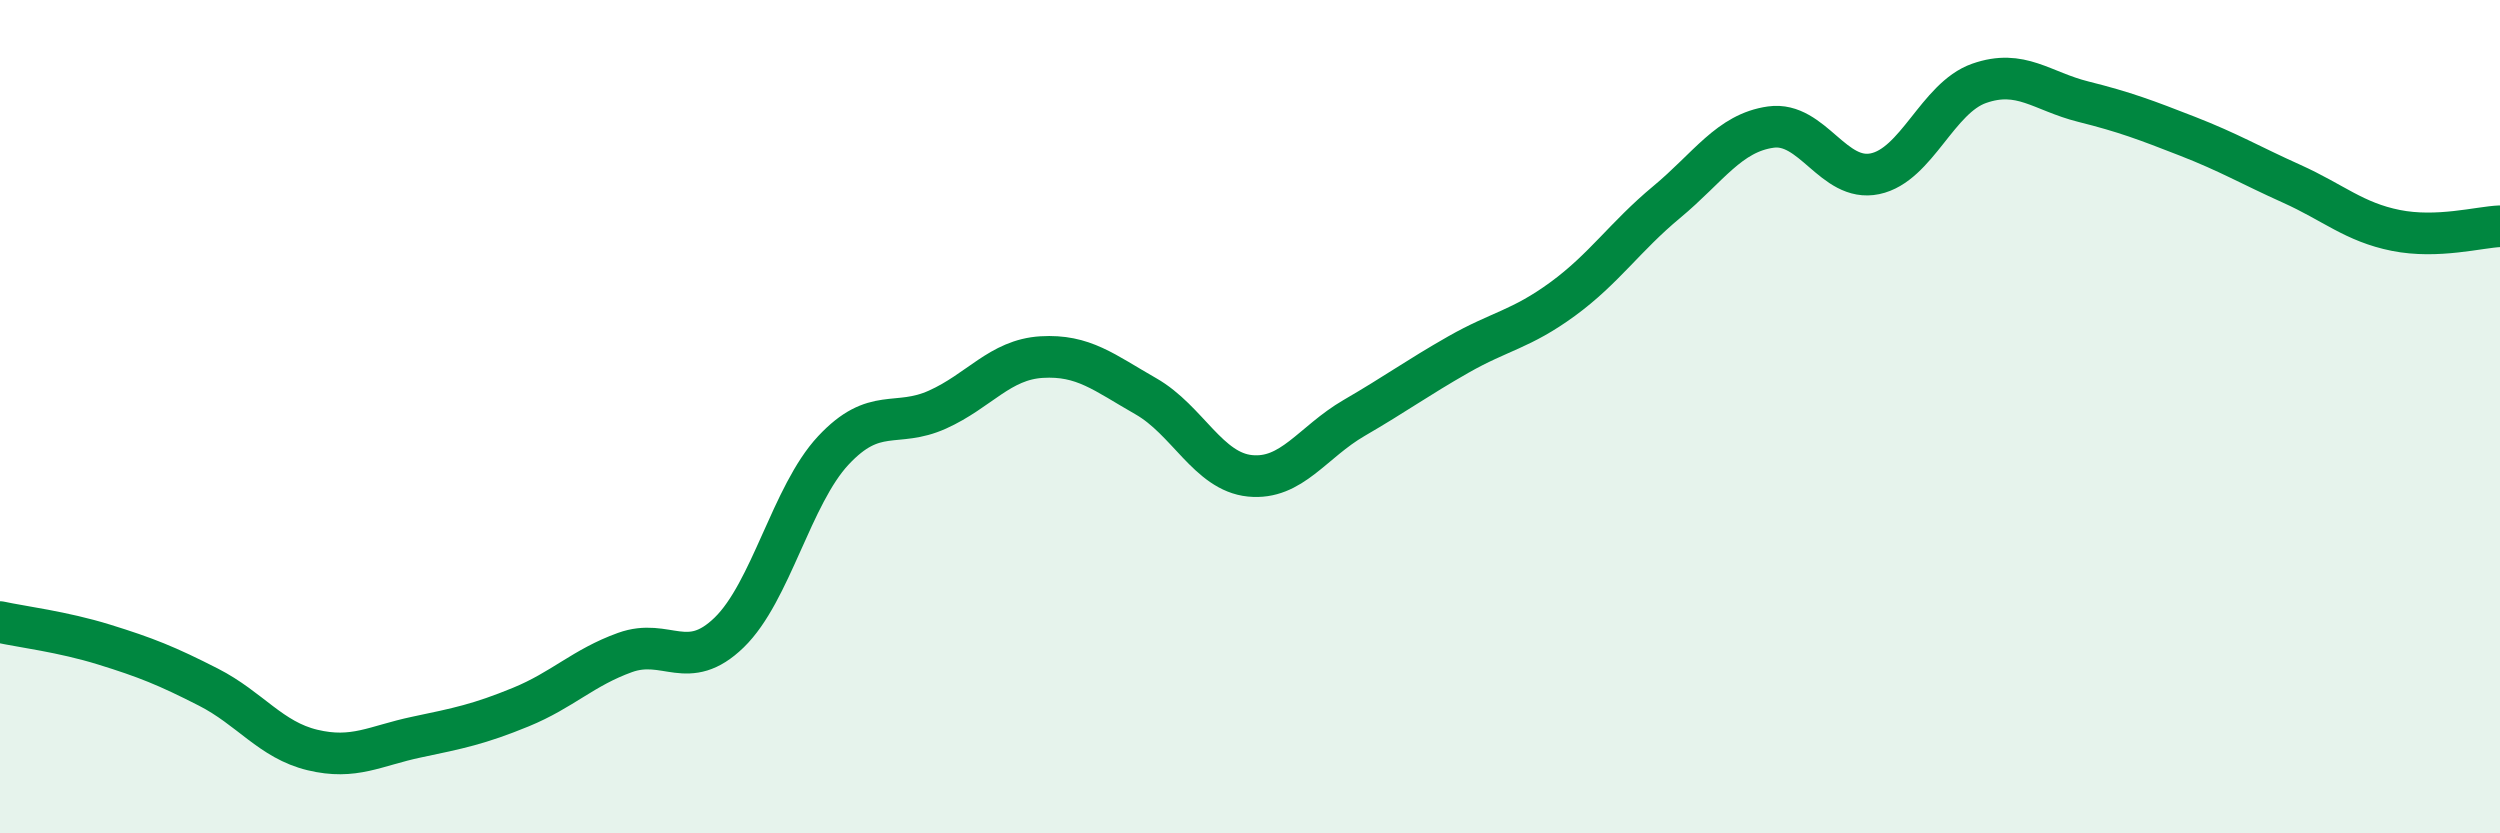 
    <svg width="60" height="20" viewBox="0 0 60 20" xmlns="http://www.w3.org/2000/svg">
      <path
        d="M 0,14.93 C 0.5,15.04 1.5,15.16 2.5,15.47 C 3.5,15.78 4,15.98 5,16.49 C 6,17 6.5,17.76 7.5,18 C 8.5,18.24 9,17.9 10,17.69 C 11,17.48 11.5,17.38 12.5,16.97 C 13.5,16.56 14,16.02 15,15.66 C 16,15.3 16.5,16.15 17.5,15.18 C 18.5,14.21 19,11.88 20,10.81 C 21,9.74 21.5,10.28 22.5,9.83 C 23.5,9.38 24,8.63 25,8.57 C 26,8.51 26.5,8.94 27.5,9.51 C 28.5,10.08 29,11.32 30,11.42 C 31,11.52 31.5,10.61 32.5,10.03 C 33.5,9.45 34,9.08 35,8.51 C 36,7.94 36.5,7.91 37.5,7.18 C 38.5,6.45 39,5.68 40,4.85 C 41,4.02 41.5,3.19 42.5,3.05 C 43.5,2.91 44,4.38 45,4.17 C 46,3.96 46.5,2.35 47.5,2 C 48.5,1.65 49,2.19 50,2.44 C 51,2.69 51.5,2.88 52.5,3.27 C 53.5,3.66 54,3.96 55,4.41 C 56,4.86 56.5,5.33 57.5,5.53 C 58.5,5.73 59.5,5.45 60,5.43L60 20L0 20Z"
        fill="#008740"
        opacity="0.1"
        stroke-linecap="round"
        stroke-linejoin="round"
      />
      <path
        d="M 0,14.93 C 0.5,15.04 1.5,15.16 2.5,15.47 C 3.5,15.78 4,15.98 5,16.49 C 6,17 6.5,17.76 7.5,18 C 8.5,18.24 9,17.9 10,17.69 C 11,17.48 11.5,17.38 12.5,16.97 C 13.5,16.56 14,16.02 15,15.66 C 16,15.3 16.5,16.15 17.5,15.18 C 18.5,14.21 19,11.88 20,10.81 C 21,9.74 21.5,10.28 22.5,9.83 C 23.5,9.38 24,8.63 25,8.57 C 26,8.51 26.5,8.94 27.5,9.51 C 28.5,10.08 29,11.32 30,11.42 C 31,11.52 31.5,10.61 32.5,10.03 C 33.5,9.45 34,9.08 35,8.51 C 36,7.94 36.5,7.91 37.5,7.18 C 38.5,6.45 39,5.68 40,4.85 C 41,4.02 41.5,3.19 42.5,3.05 C 43.5,2.91 44,4.38 45,4.17 C 46,3.96 46.5,2.35 47.5,2 C 48.5,1.65 49,2.19 50,2.44 C 51,2.69 51.5,2.88 52.5,3.27 C 53.5,3.66 54,3.96 55,4.41 C 56,4.86 56.5,5.33 57.5,5.53 C 58.5,5.73 59.5,5.45 60,5.43"
        stroke="#008740"
        stroke-width="1"
        fill="none"
        stroke-linecap="round"
        stroke-linejoin="round"
      />
    </svg>
  